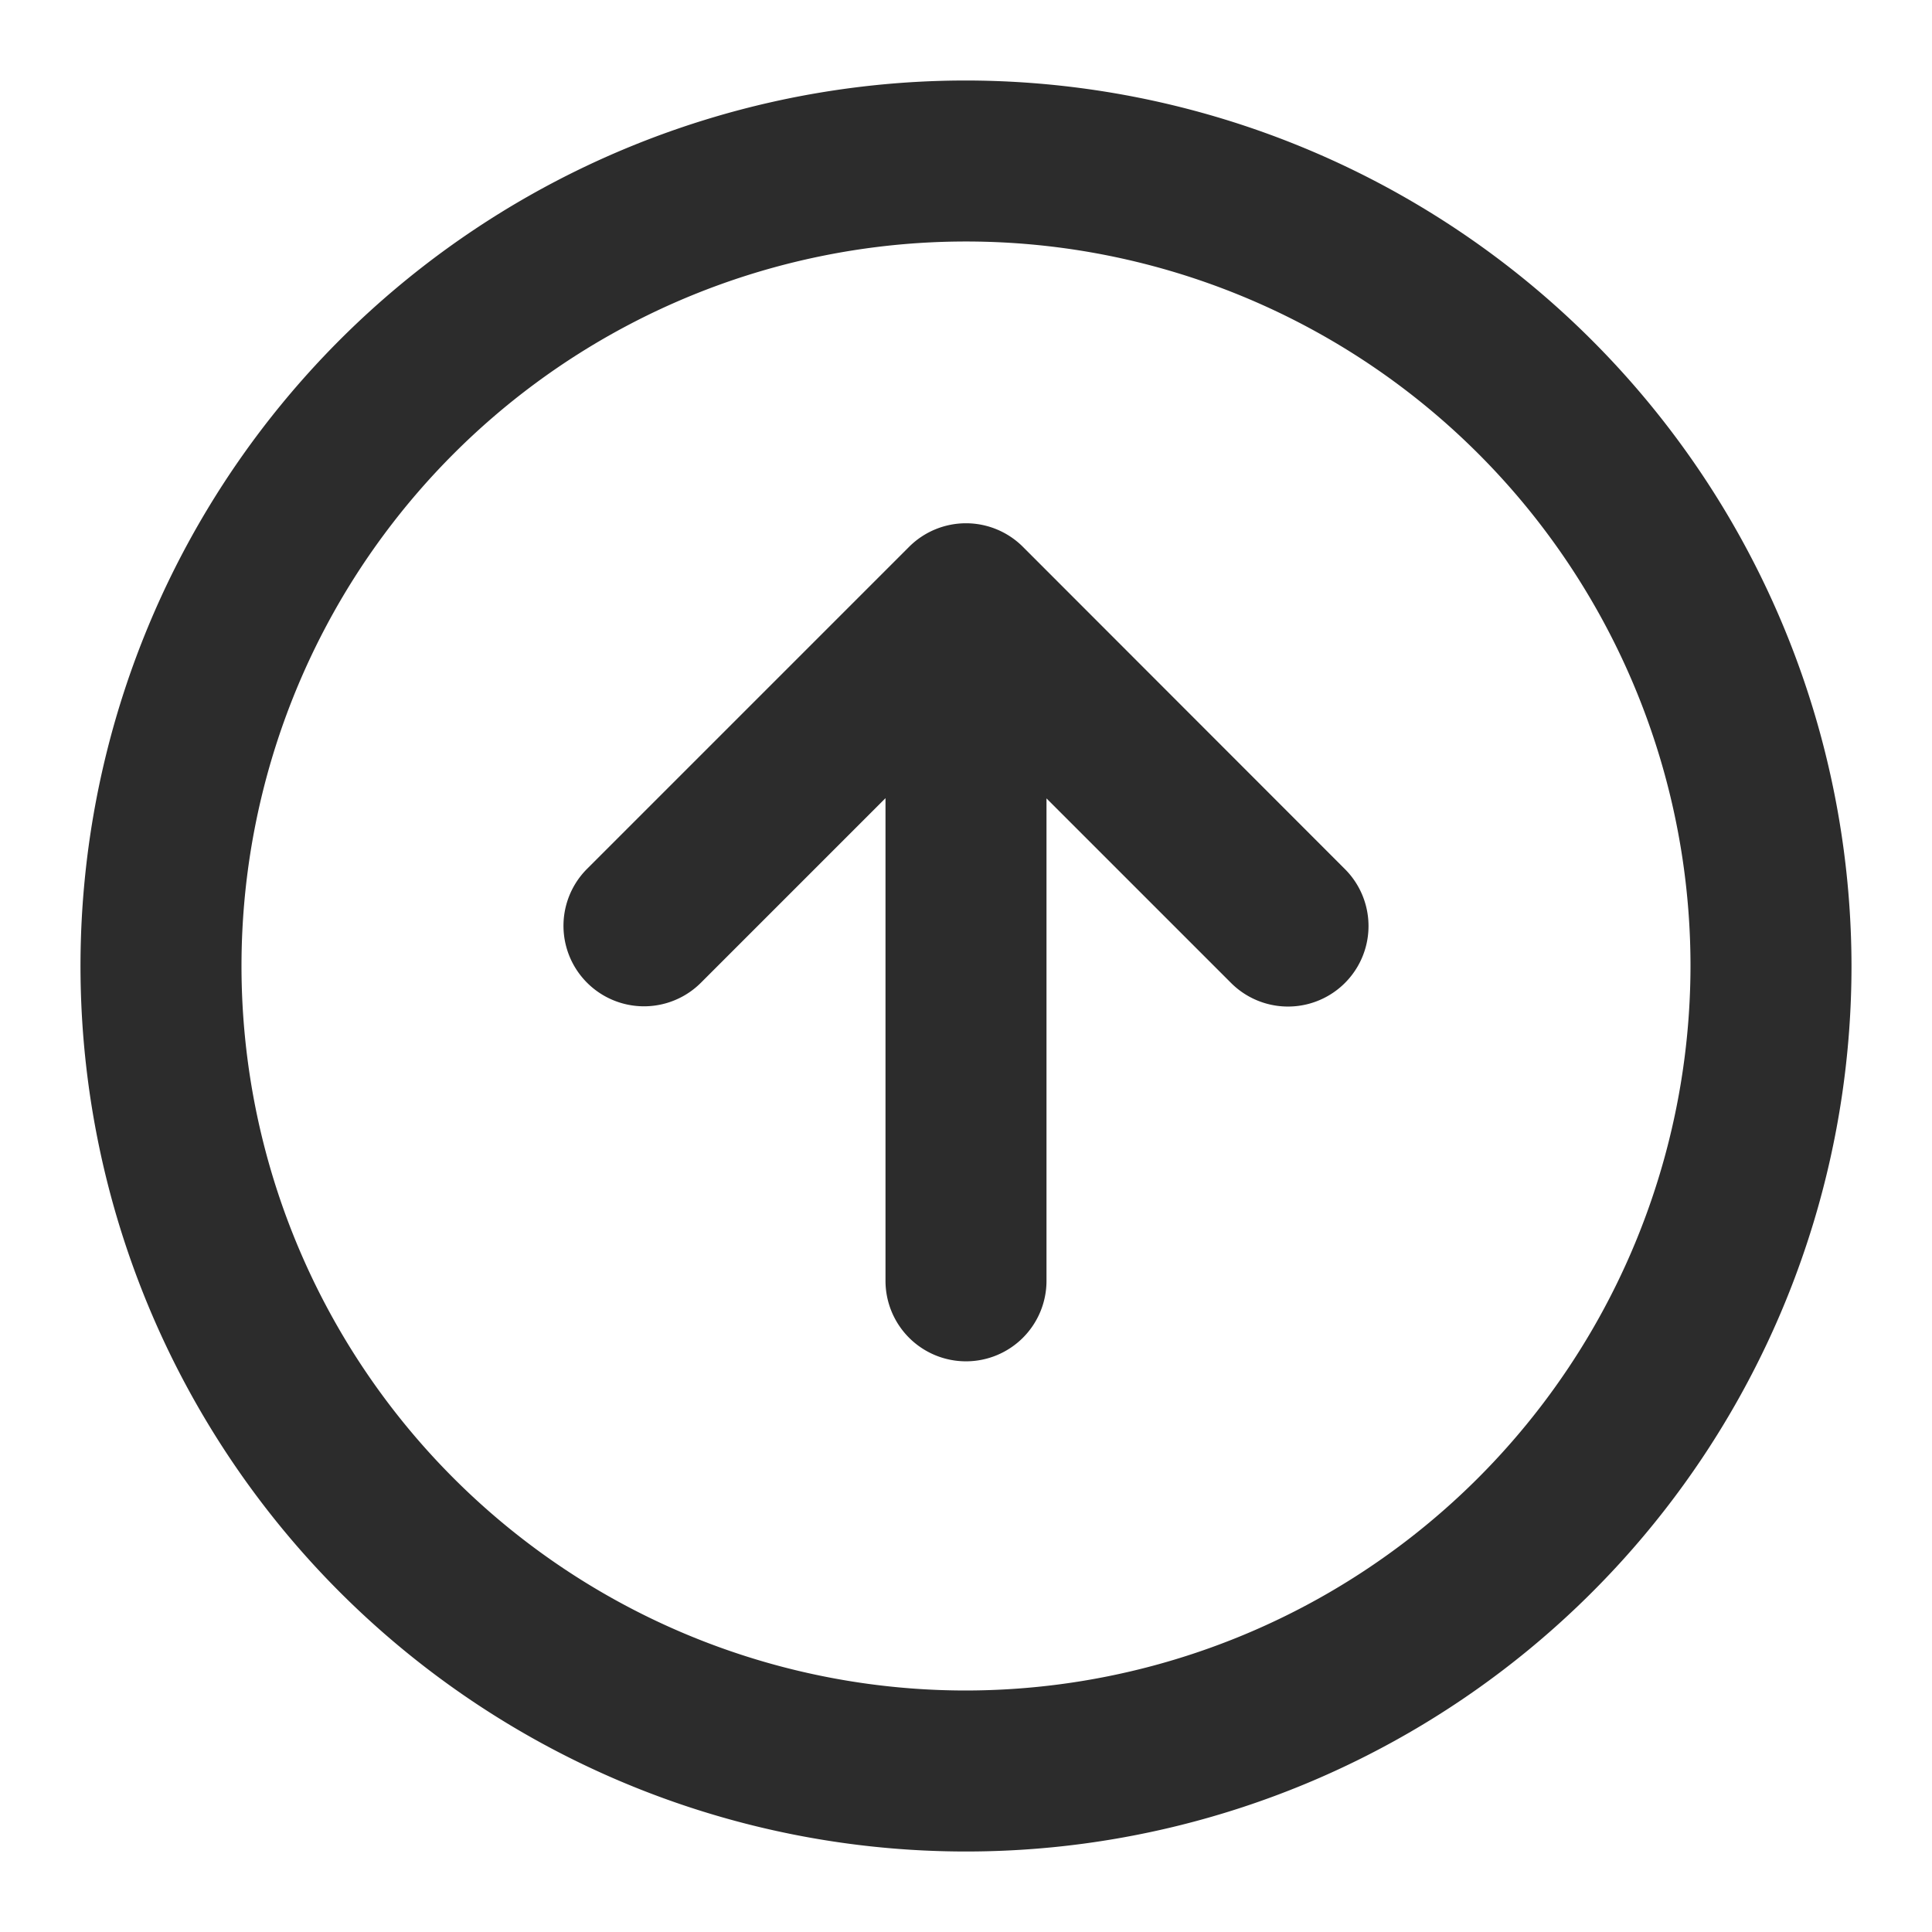 <?xml version="1.0" standalone="no"?><!DOCTYPE svg PUBLIC "-//W3C//DTD SVG 1.1//EN" "http://www.w3.org/Graphics/SVG/1.1/DTD/svg11.dtd"><svg class="icon" width="200px" height="200.00px" viewBox="0 0 1024 1024" version="1.1" xmlns="http://www.w3.org/2000/svg"><path fill="#2c2c2c" d="M512 42.667a469.333 469.333 0 1 0 469.333 469.333A469.888 469.888 0 0 0 512 42.667z m0 853.333a384 384 0 1 1 384-384 384.469 384.469 0 0 1-384 384zM542.165 289.835a42.667 42.667 0 0 0-60.331 0l-170.667 170.667a42.667 42.667 0 0 0 60.331 60.373L469.333 423.04v255.616a42.667 42.667 0 1 0 85.333 0V423.168l97.835 97.835a42.667 42.667 0 0 0 60.331-60.373z" /></svg>